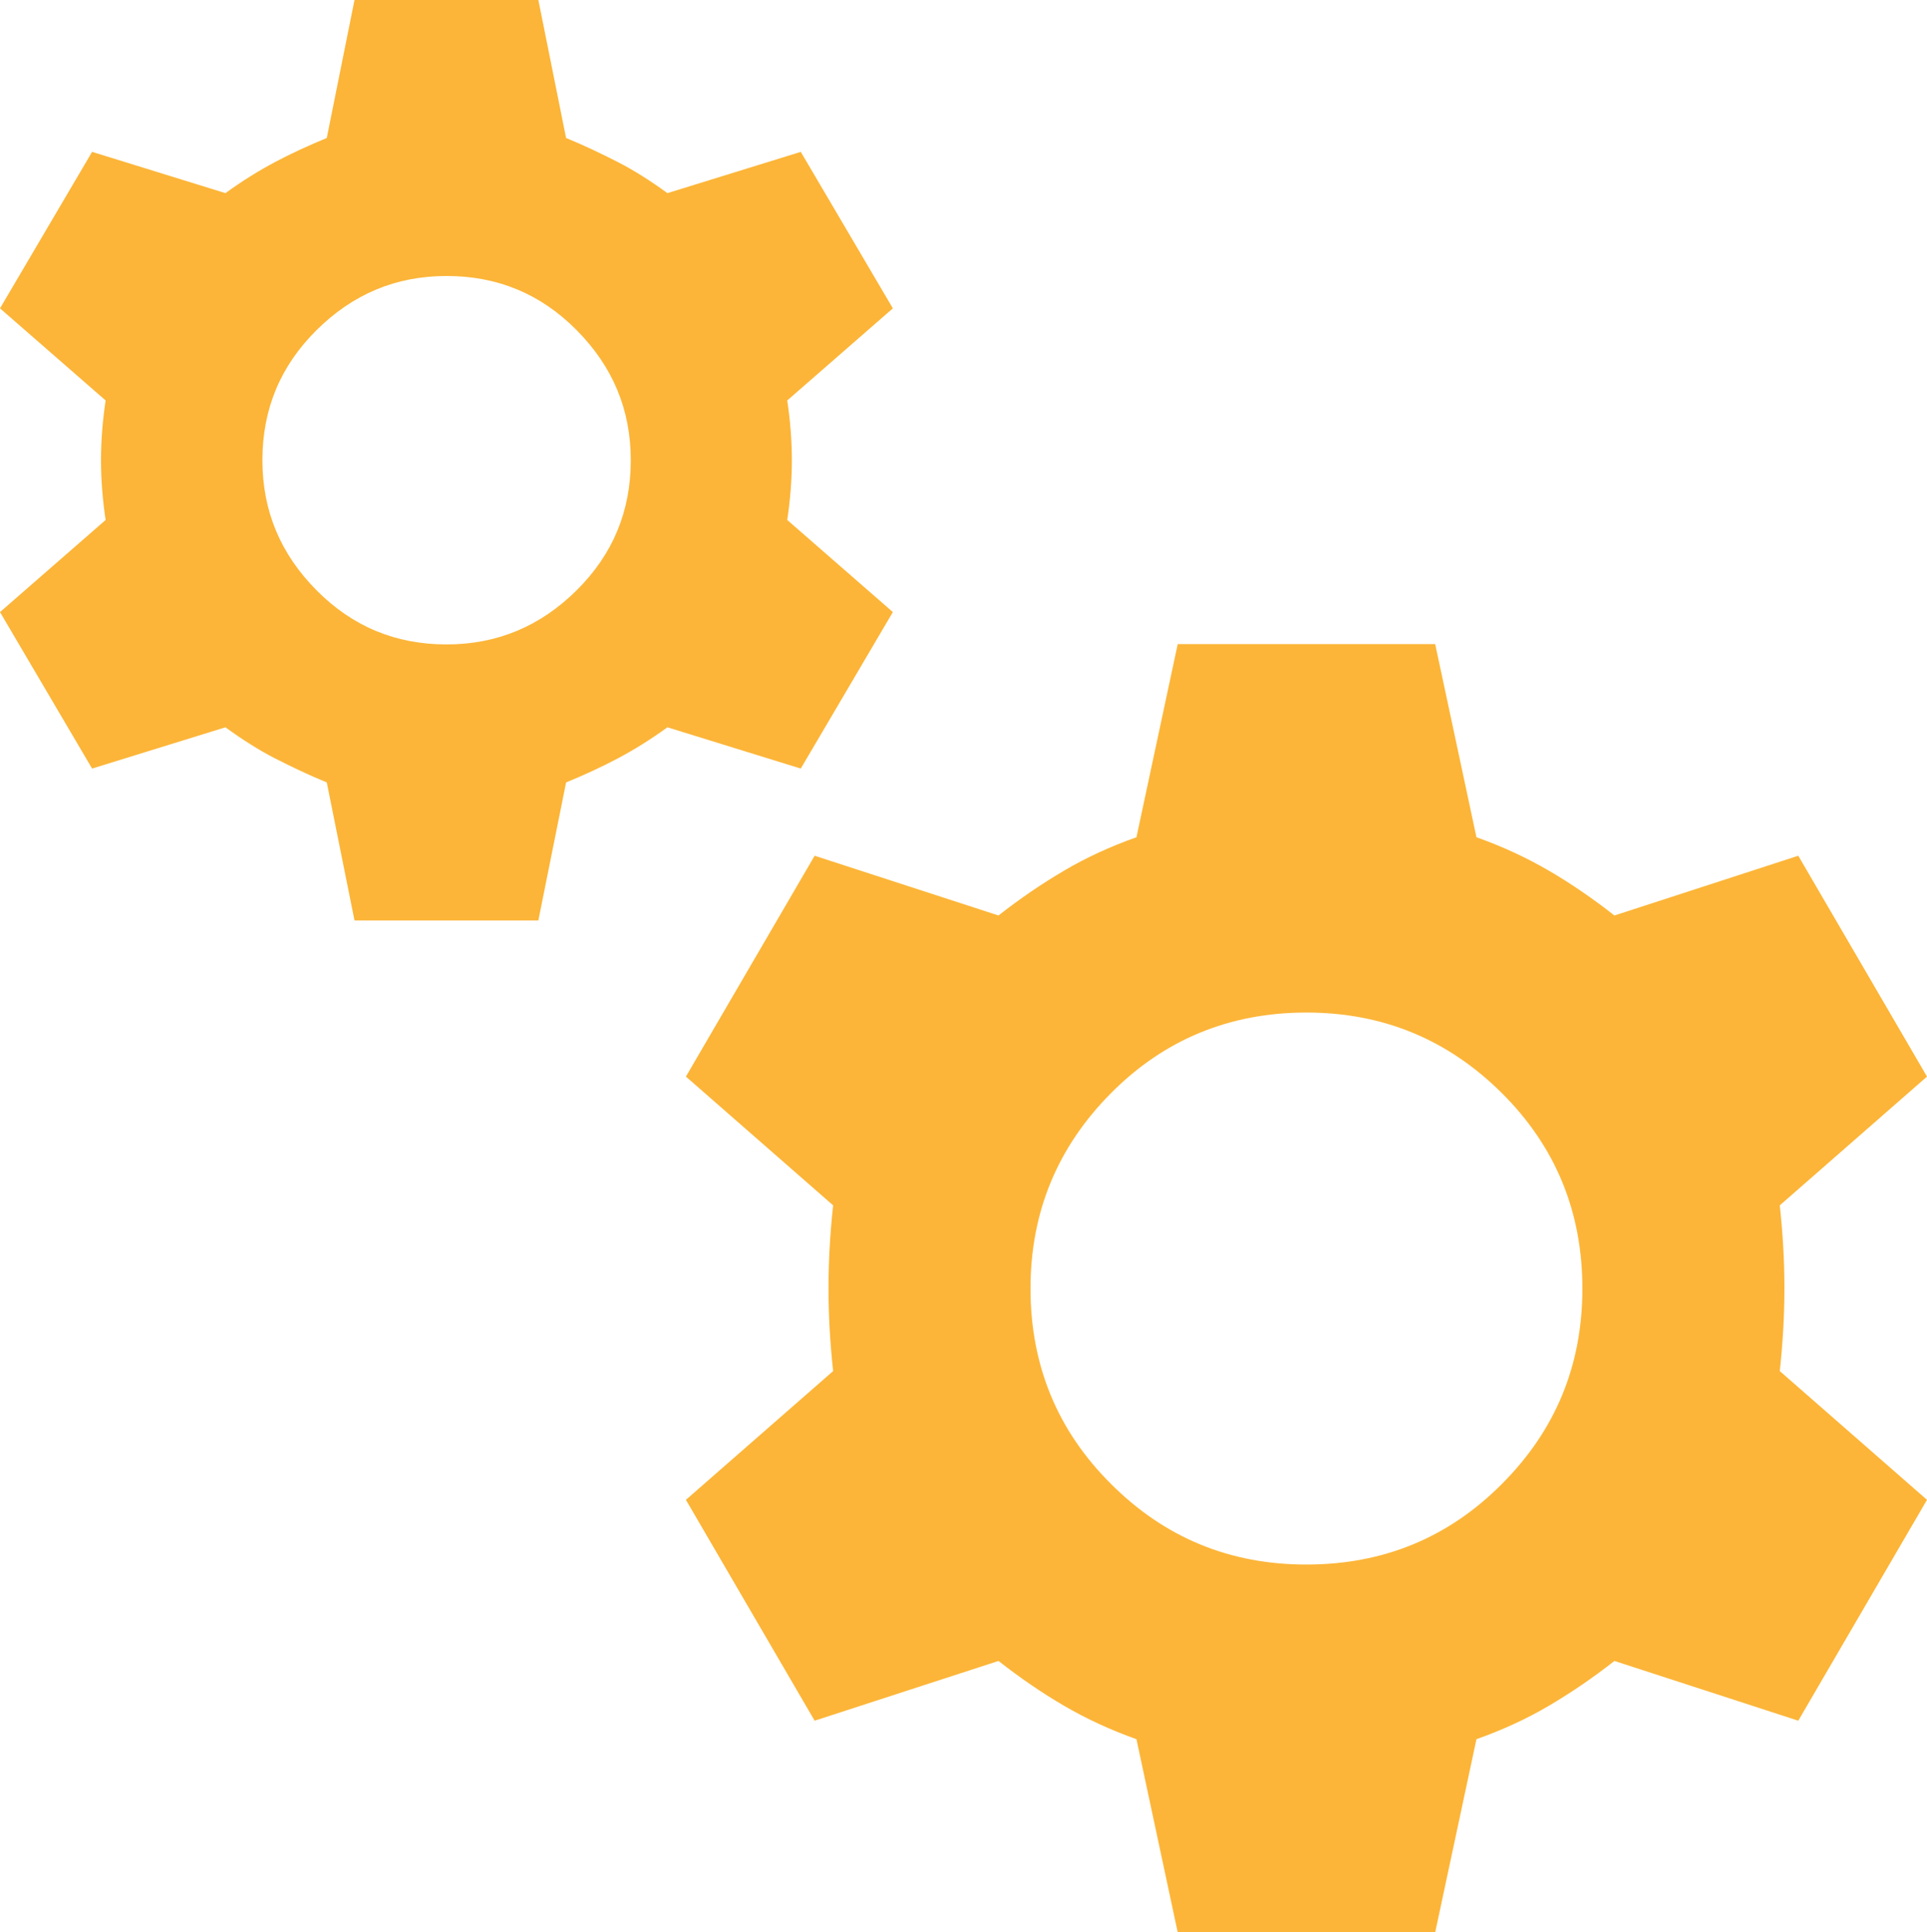 <?xml version="1.0" encoding="UTF-8"?>
<svg id="Calque_1" data-name="Calque 1" xmlns="http://www.w3.org/2000/svg" viewBox="0 0 58.38 58.53">
  <defs>
    <style>
      .cls-1 {
        fill: #fcb538;
      }
    </style>
  </defs>
  <path class="cls-1" d="m10.74,27.88l-.84-4.18c-.56-.23-1.08-.48-1.57-.73s-.99-.57-1.5-.94l-4.04,1.25-2.79-4.74,3.2-2.79c-.09-.6-.14-1.21-.14-1.81s.05-1.21.14-1.81l-3.2-2.79,2.79-4.74,4.04,1.25c.51-.37,1.01-.68,1.5-.94s1.01-.5,1.57-.73l.84-4.18h5.57l.84,4.18c.56.23,1.08.48,1.57.73s.99.57,1.5.94l4.04-1.25,2.79,4.74-3.2,2.79c.09.6.14,1.21.14,1.81s-.05,1.21-.14,1.81l3.2,2.79-2.79,4.74-4.04-1.25c-.51.37-1.01.68-1.5.94s-1.01.5-1.57.73l-.84,4.18h-5.57Zm2.79-8.36c1.53,0,2.84-.55,3.94-1.64s1.64-2.4,1.64-3.94-.55-2.84-1.64-3.94-2.4-1.64-3.94-1.64-2.84.55-3.94,1.64-1.64,2.4-1.64,3.94.55,2.84,1.64,3.94,2.4,1.64,3.94,1.64Zm22.15,39.01l-1.25-5.85c-.79-.28-1.52-.62-2.19-1.01s-1.34-.85-1.99-1.36l-5.57,1.81-3.9-6.69,4.46-3.9c-.09-.84-.14-1.67-.14-2.51s.05-1.67.14-2.51l-4.46-3.9,3.9-6.69,5.57,1.81c.65-.51,1.31-.96,1.99-1.36s1.4-.73,2.19-1.01l1.25-5.85h7.8l1.25,5.85c.79.28,1.52.62,2.19,1.01s1.34.85,1.99,1.36l5.57-1.81,3.9,6.69-4.46,3.9c.09.84.14,1.67.14,2.51s-.05,1.67-.14,2.51l4.46,3.9-3.9,6.69-5.57-1.81c-.65.51-1.31.96-1.99,1.36s-1.4.73-2.19,1.01l-1.25,5.85h-7.8Zm3.9-11.14c2.32,0,4.3-.81,5.92-2.44,1.63-1.63,2.44-3.6,2.44-5.92s-.81-4.3-2.44-5.92-3.6-2.44-5.92-2.44-4.3.81-5.92,2.44-2.44,3.6-2.44,5.92.81,4.3,2.44,5.92c1.63,1.63,3.6,2.44,5.92,2.44Z"/>
</svg>